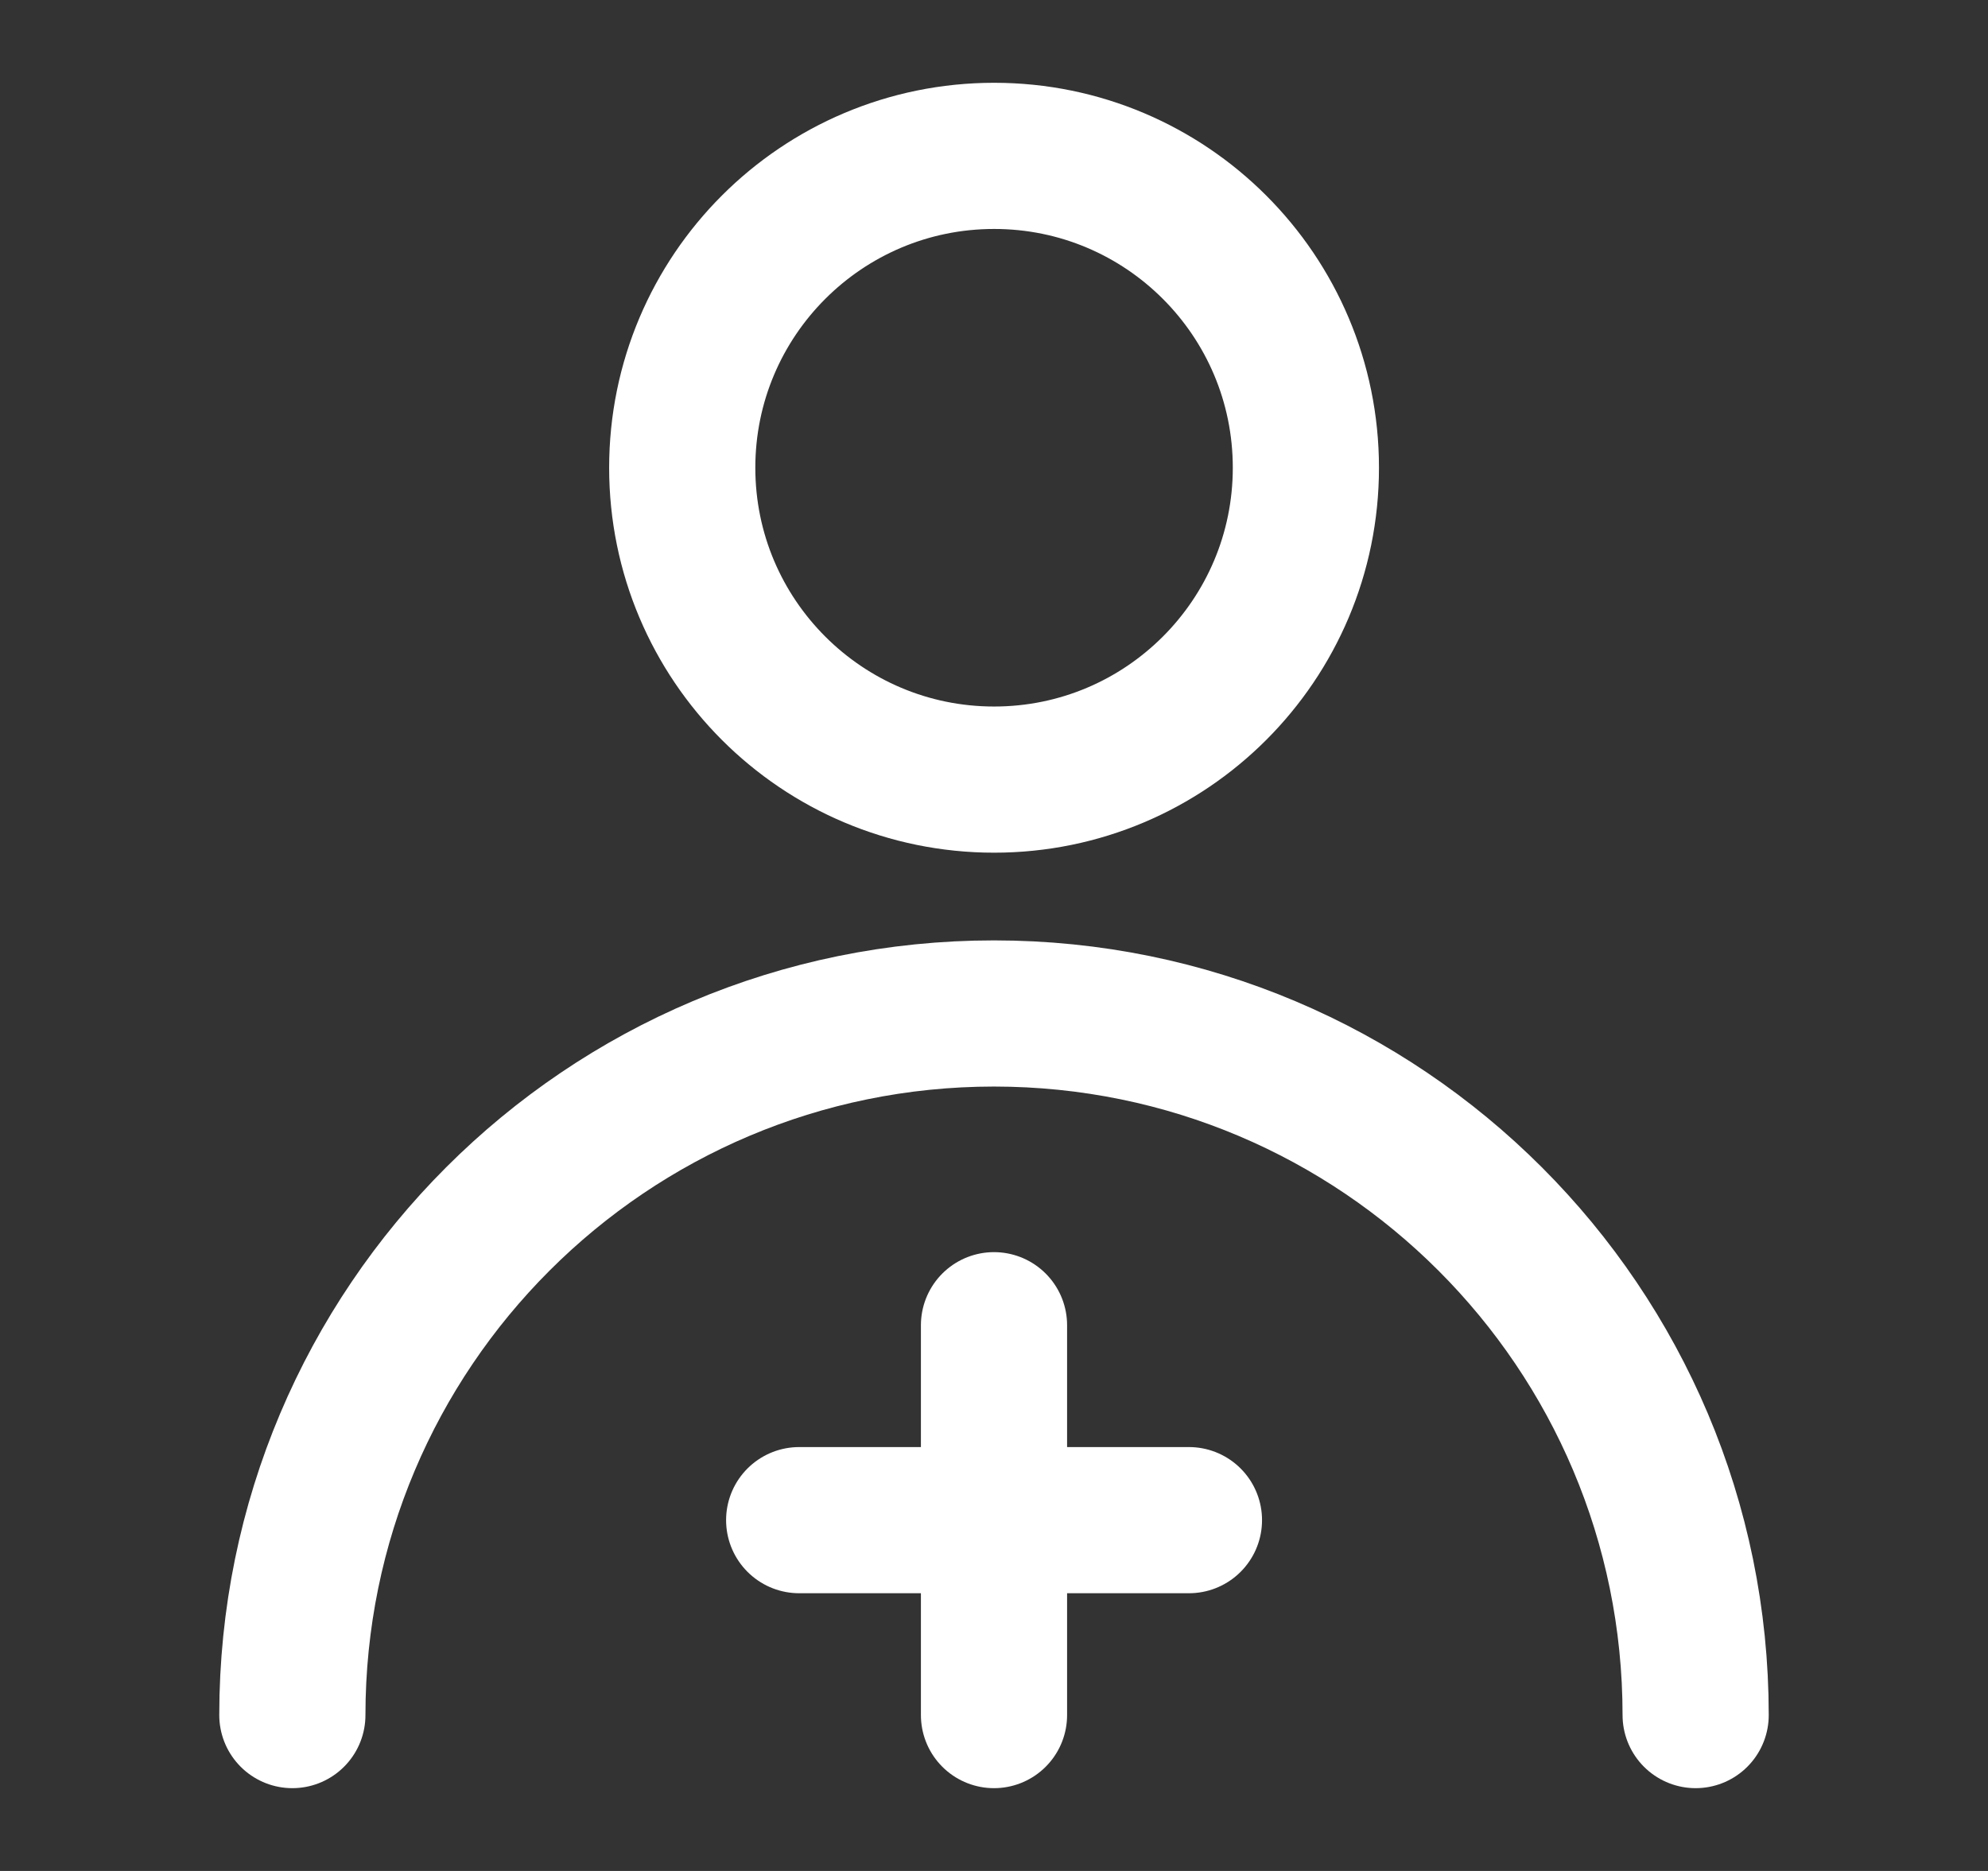 <svg width="17" height="16" viewBox="0 0 17 16" fill="none" xmlns="http://www.w3.org/2000/svg">
<rect x="0" y="0" width="17" height="16" fill="#333333" stroke="none"/>
<path d="M8.501 6.667C9.973 6.667 11.167 5.473 11.167 4C11.167 2.527 9.973 1.333 8.501 1.333C7.028 1.333 5.834 2.527 5.834 4C5.834 5.473 7.028 6.667 8.501 6.667Z" stroke="white" stroke-width="1.25" stroke-linecap="round" stroke-linejoin="round"/>
<path d="M14.5 14.667C14.5 11.353 11.814 8.667 8.5 8.667C5.186 8.667 2.5 11.353 2.5 14.667" stroke="white" stroke-width="1.25" stroke-linecap="round" stroke-linejoin="round"/>
<path d="M6.834 13H10.167" stroke="white" stroke-width="1.25" stroke-linecap="round" stroke-linejoin="round"/>
<path d="M8.5 11.333V14.667" stroke="white" stroke-width="1.25" stroke-linecap="round" stroke-linejoin="round"/>
</svg>
